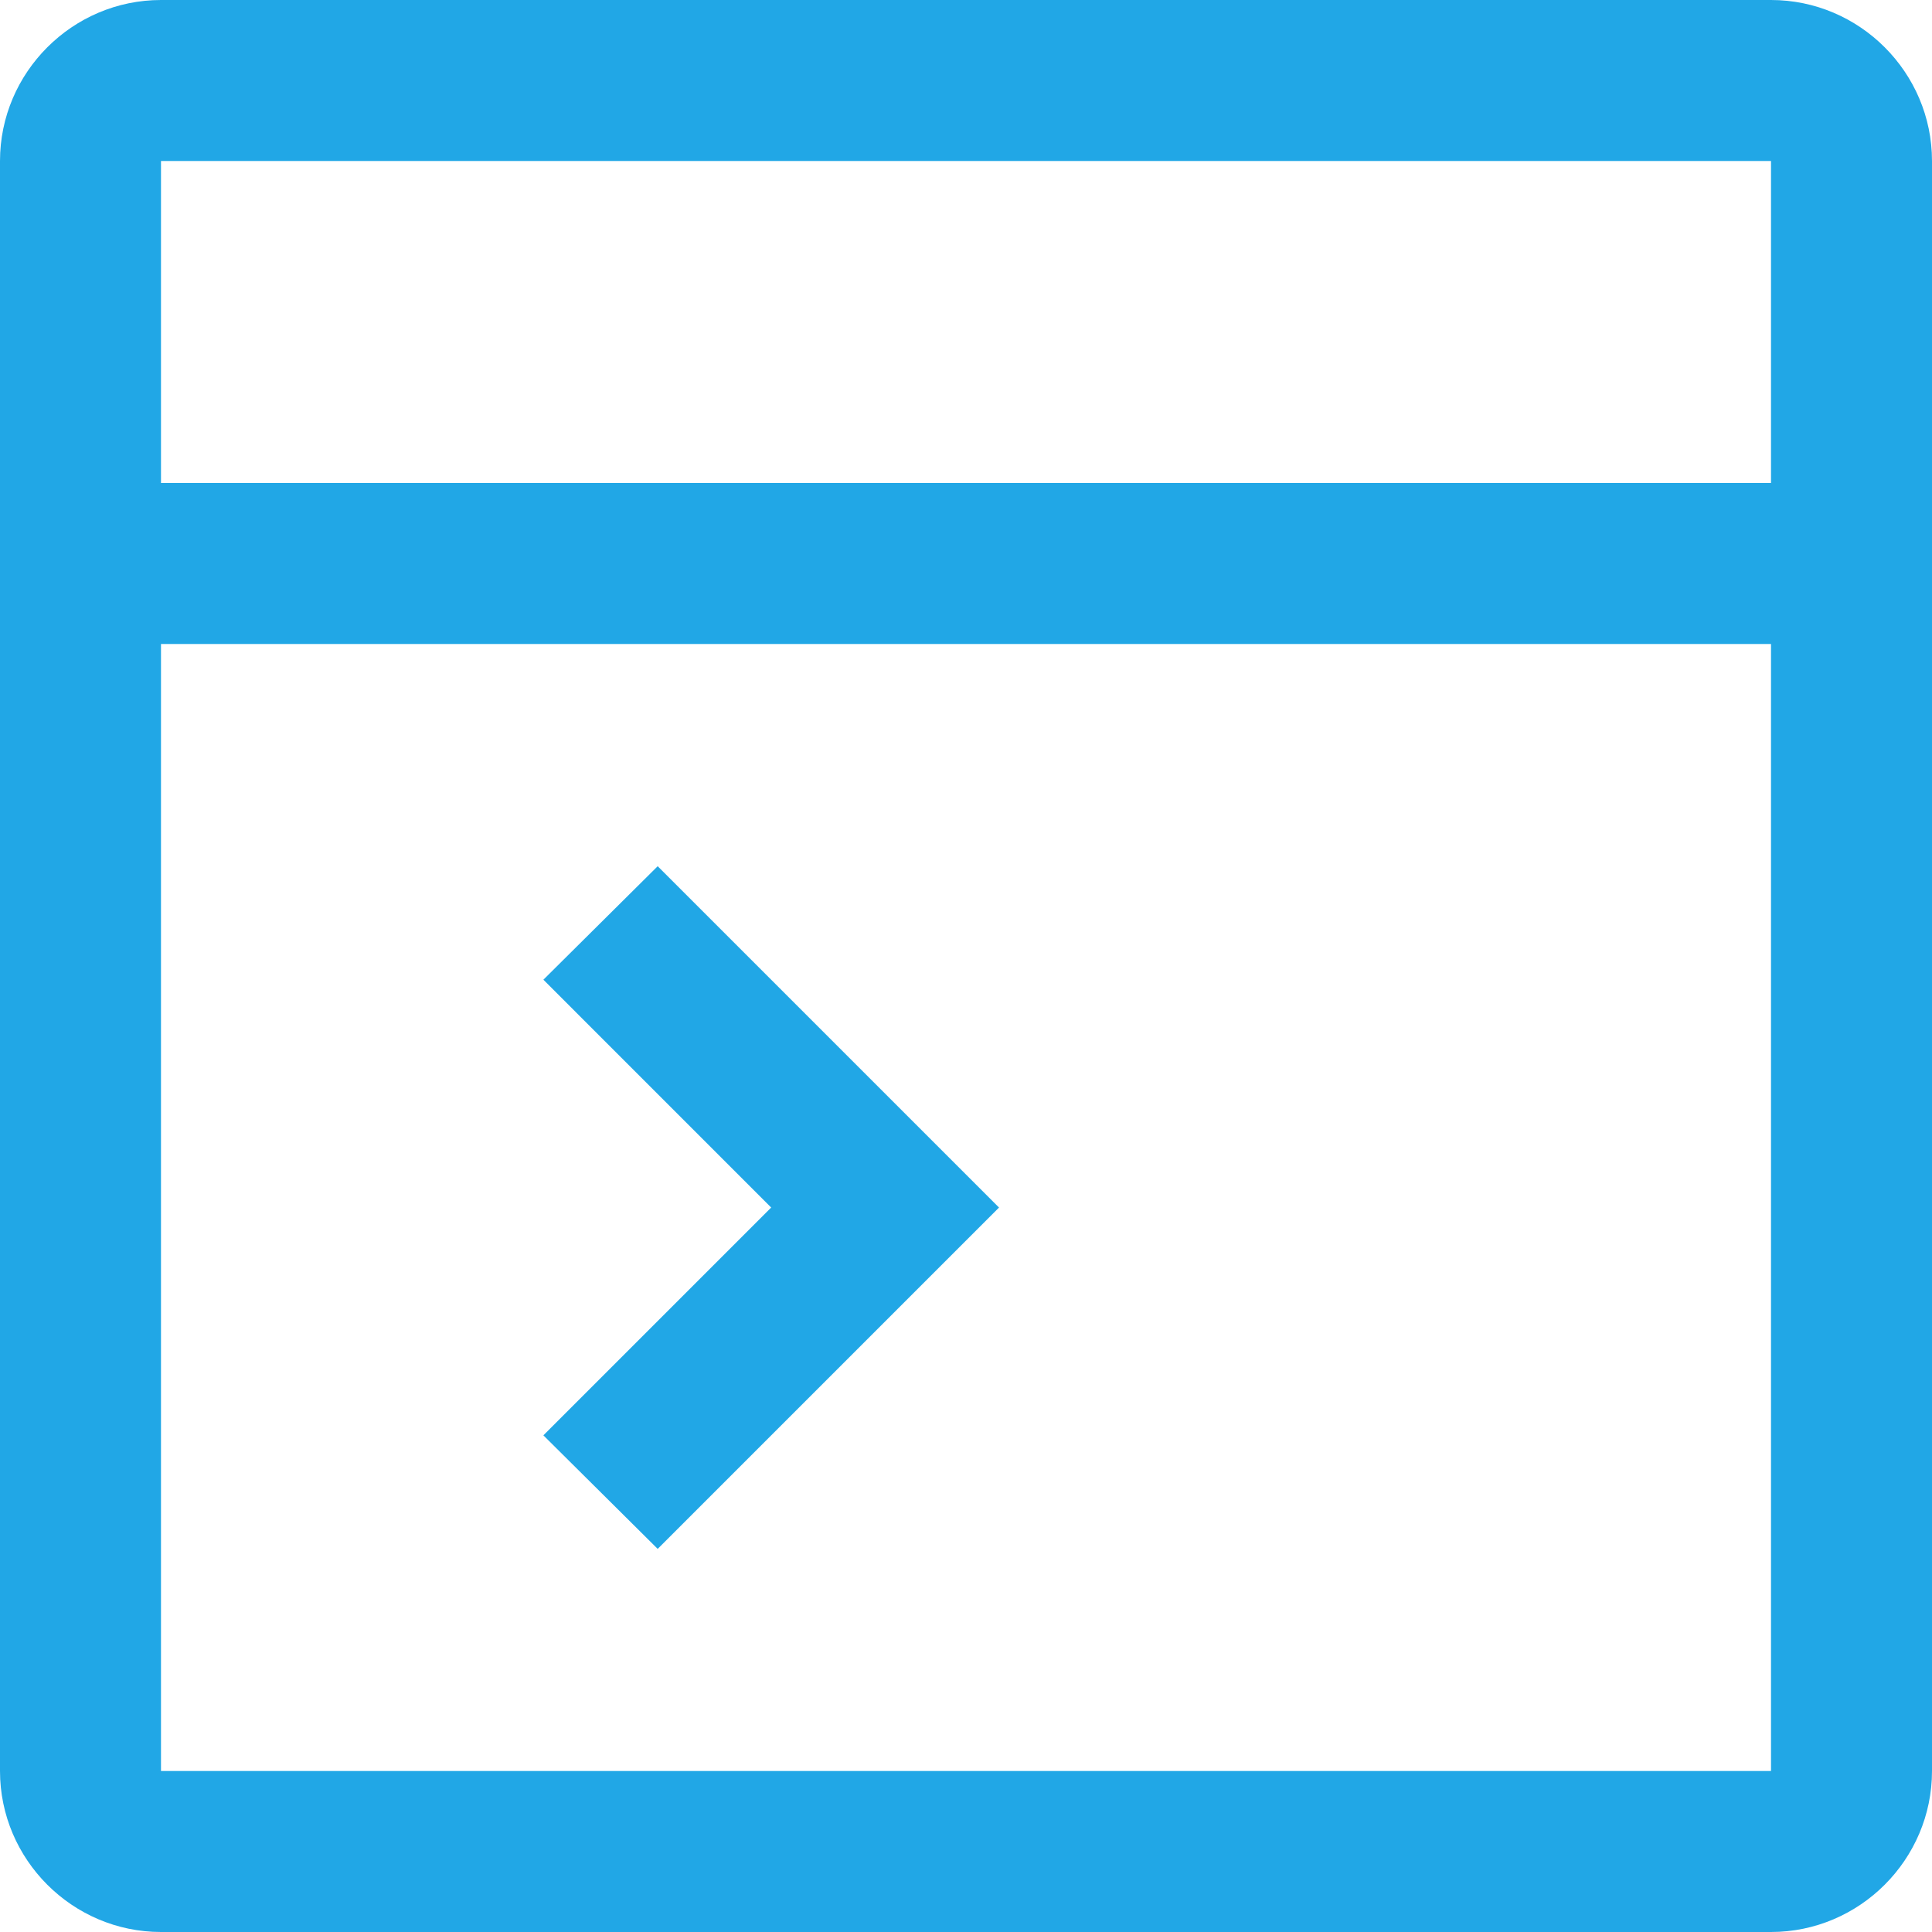 <?xml version="1.0" encoding="UTF-8"?> <svg xmlns="http://www.w3.org/2000/svg" width="43" height="43" viewBox="0 0 43 43" fill="none"><g clip-path="url(#clip0_3682_322)"><g clip-path="url(#clip1_3682_322)"><path d="M39.417 0H3.583C1.613 0 0 1.613 0 3.583V39.417C0 41.388 1.613 43 3.583 43H39.417C41.388 43 43 41.388 43 39.417V3.583C43 1.613 41.388 0 39.417 0ZM39.417 3.583V10.75H3.583V3.583H39.417ZM3.583 39.417V14.333H39.417V39.417H3.583Z" fill="#21A7E6"></path><path d="M12.094 21.805L17.164 26.876L12.094 31.946L14.638 34.473L22.235 26.876L14.638 19.279L12.094 21.805Z" fill="#21A7E6"></path></g></g><defs><clipPath id="clip0_3682_322"><rect width="43" height="43" fill="white"></rect></clipPath><clipPath id="clip1_3682_322"><rect width="43" height="43" fill="white"></rect></clipPath></defs></svg> 
